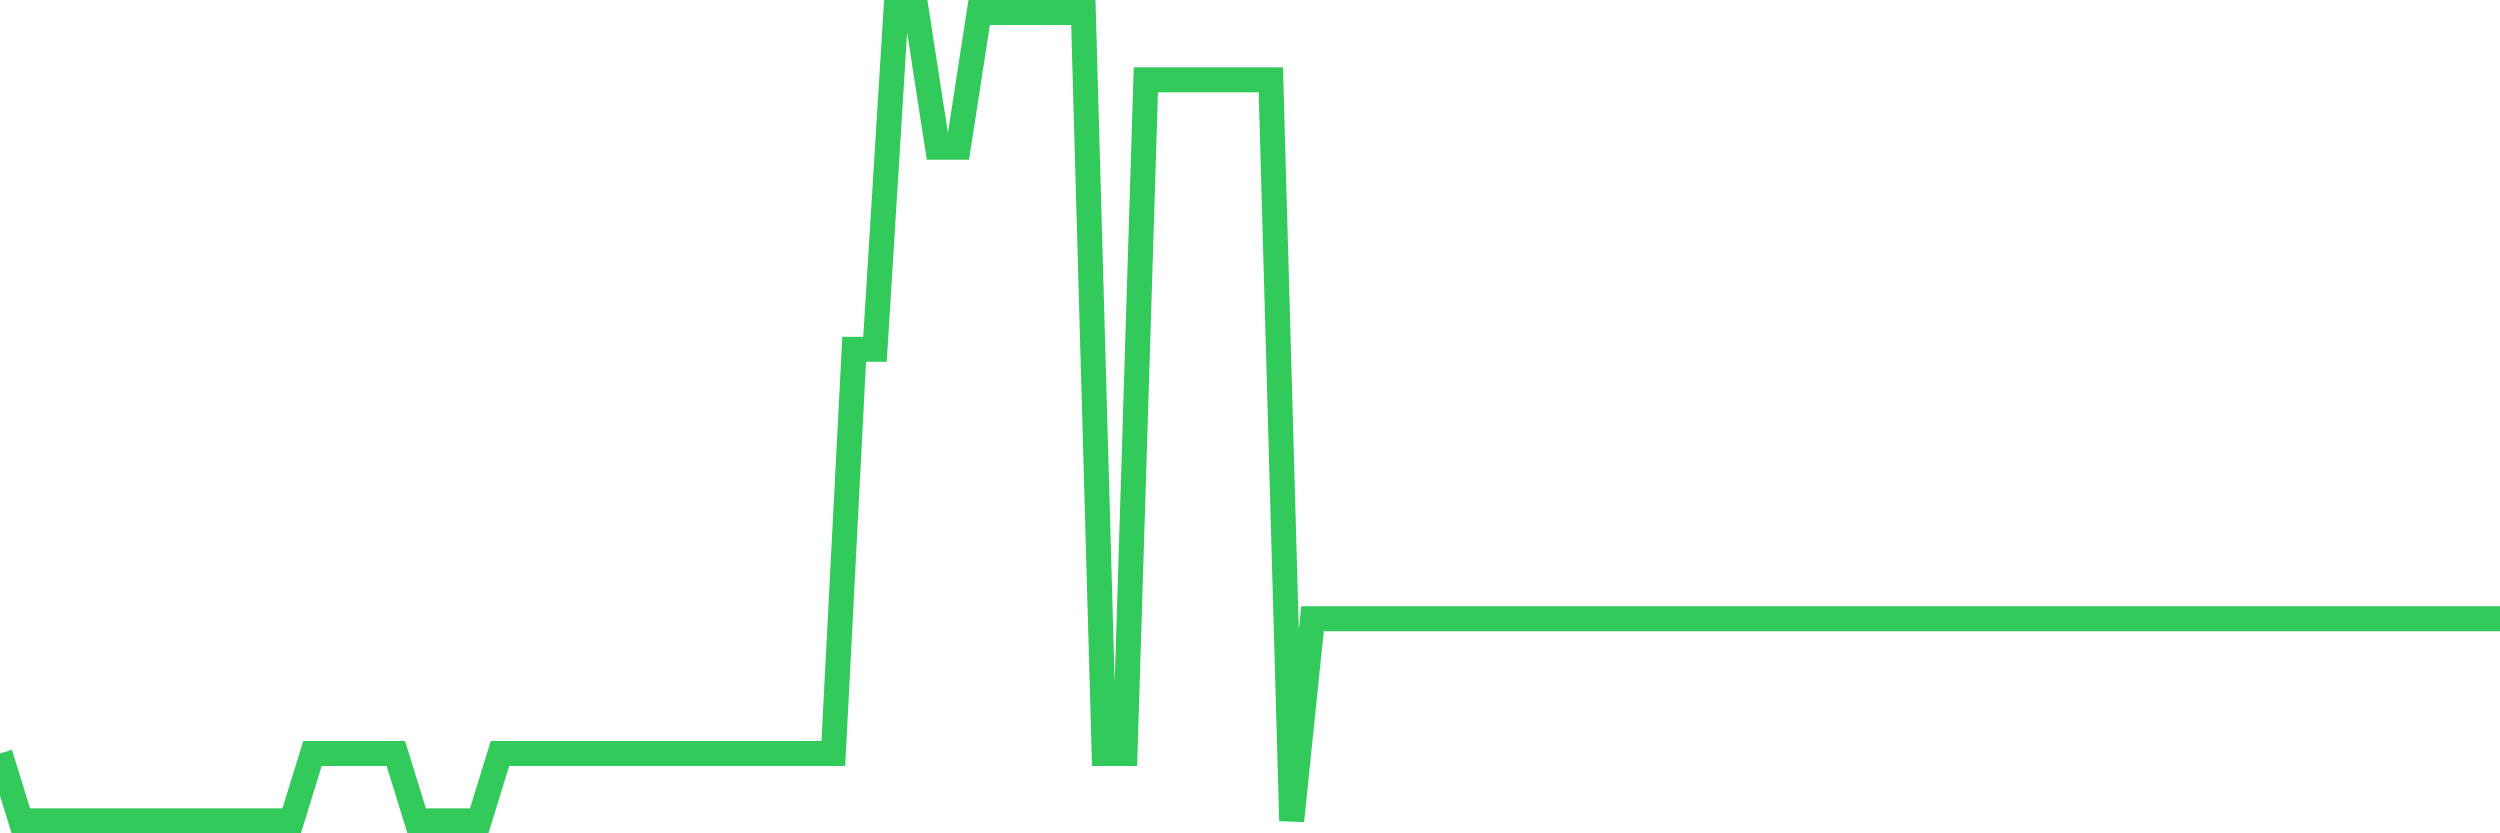 <svg
  xmlns="http://www.w3.org/2000/svg"
  xmlns:xlink="http://www.w3.org/1999/xlink"
  width="120"
  height="40"
  viewBox="0 0 120 40"
  preserveAspectRatio="none"
>
  <polyline
    points="0,36.167 1,39.4 2,39.4 3,39.4 4,39.4 5,39.4 6,39.4 7,39.4 8,39.4 9,39.4 10,39.4 11,39.4 12,39.4 13,39.4 14,39.4 15,36.167 16,36.167 17,36.167 18,36.167 19,36.167 20,39.4 21,39.4 22,39.4 23,39.4 24,36.167 25,36.167 26,36.167 27,36.167 28,36.167 29,36.167 30,36.167 31,36.167 32,36.167 33,36.167 34,36.167 35,36.167 36,36.167 37,36.167 38,36.167 39,36.167 40,36.167 41,16.767 42,16.767 43,0.6 44,0.6 45,7.067 46,7.067 47,0.6 48,0.6 49,0.6 50,0.6 51,0.6 52,0.6 53,36.167 54,36.167 55,3.833 56,3.833 57,3.833 58,3.833 59,3.833 60,3.833 61,3.833 62,39.4 63,29.7 64,29.7 65,29.7 66,29.7 67,29.7 68,29.7 69,29.7 70,29.7 71,29.7 72,29.7 73,29.7 74,29.7 75,29.7 76,29.7 77,29.7 78,29.7 79,29.7 80,29.7 81,29.7 82,29.7 83,29.7 84,29.7 85,29.7 86,29.7 87,29.7 88,29.7 89,29.7 90,29.7 91,29.7 92,29.7 93,29.7 94,29.7 95,29.7 96,29.7 97,29.7 98,29.7 99,29.7 100,29.7 101,29.7 102,29.7 103,29.7 104,29.7 105,29.7 106,29.7 107,29.7 108,29.7 109,29.7 110,29.7 111,29.7 112,29.7 113,29.7 114,29.7 115,29.7 116,29.7 117,29.7 118,29.7 119,29.7 120,29.7"
    fill="none"
    stroke="#32ca5b"
    stroke-width="1.2"
  >
  </polyline>
</svg>